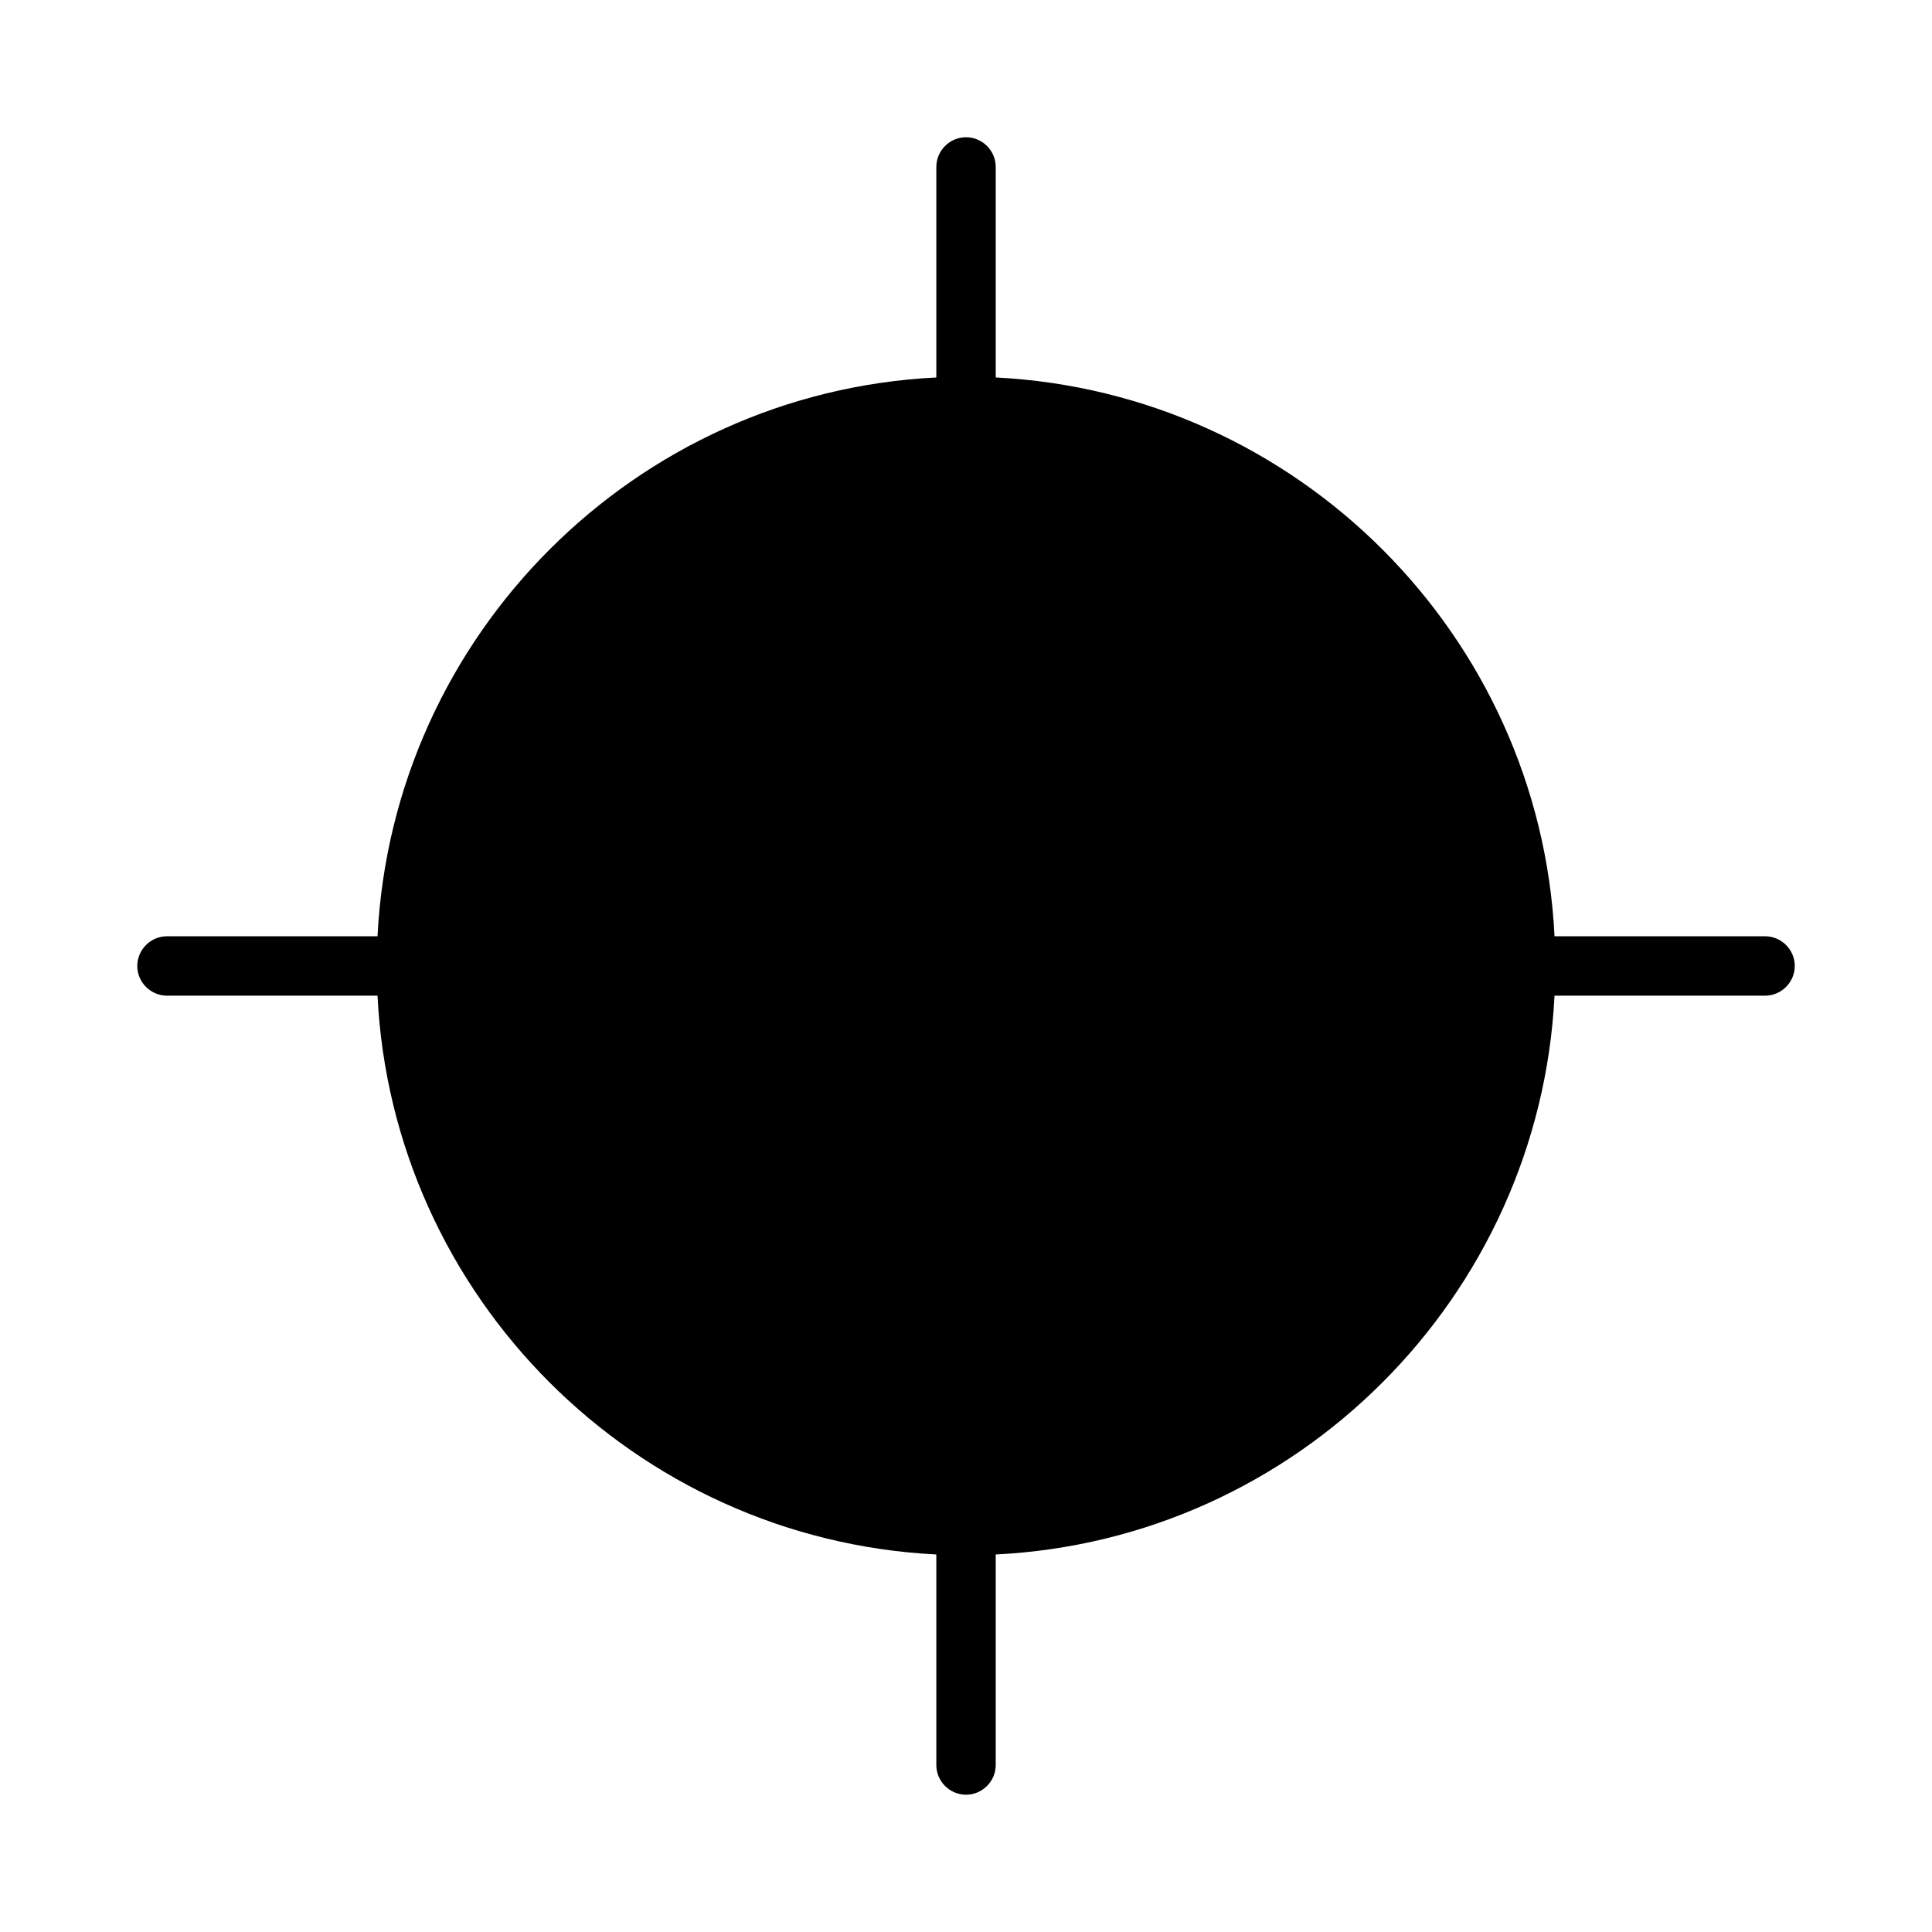 <?xml version="1.0" encoding="UTF-8"?>
<!-- Uploaded to: SVG Repo, www.svgrepo.com, Generator: SVG Repo Mixer Tools -->
<svg fill="#000000" width="800px" height="800px" version="1.1" viewBox="144 144 512 512" xmlns="http://www.w3.org/2000/svg">
 <path d="m611.76 392.12h-55.793c-3.938-79.801-68.191-144.06-148.09-148.09v-55.789c0-4.328-3.543-7.871-7.871-7.871s-7.871 3.543-7.871 7.871v55.793c-79.801 3.938-144.06 68.191-148.09 148.09l-55.793-0.004c-4.328 0-7.871 3.543-7.871 7.871s3.543 7.871 7.871 7.871h55.793c3.938 79.801 68.191 144.06 148.09 148.09v55.793c0 4.328 3.543 7.871 7.871 7.871s7.871-3.543 7.871-7.871v-55.793c79.801-3.938 144.06-68.191 148.09-148.09h55.793c4.328 0 7.871-3.543 7.871-7.871s-3.543-7.871-7.871-7.871z"/>
</svg>